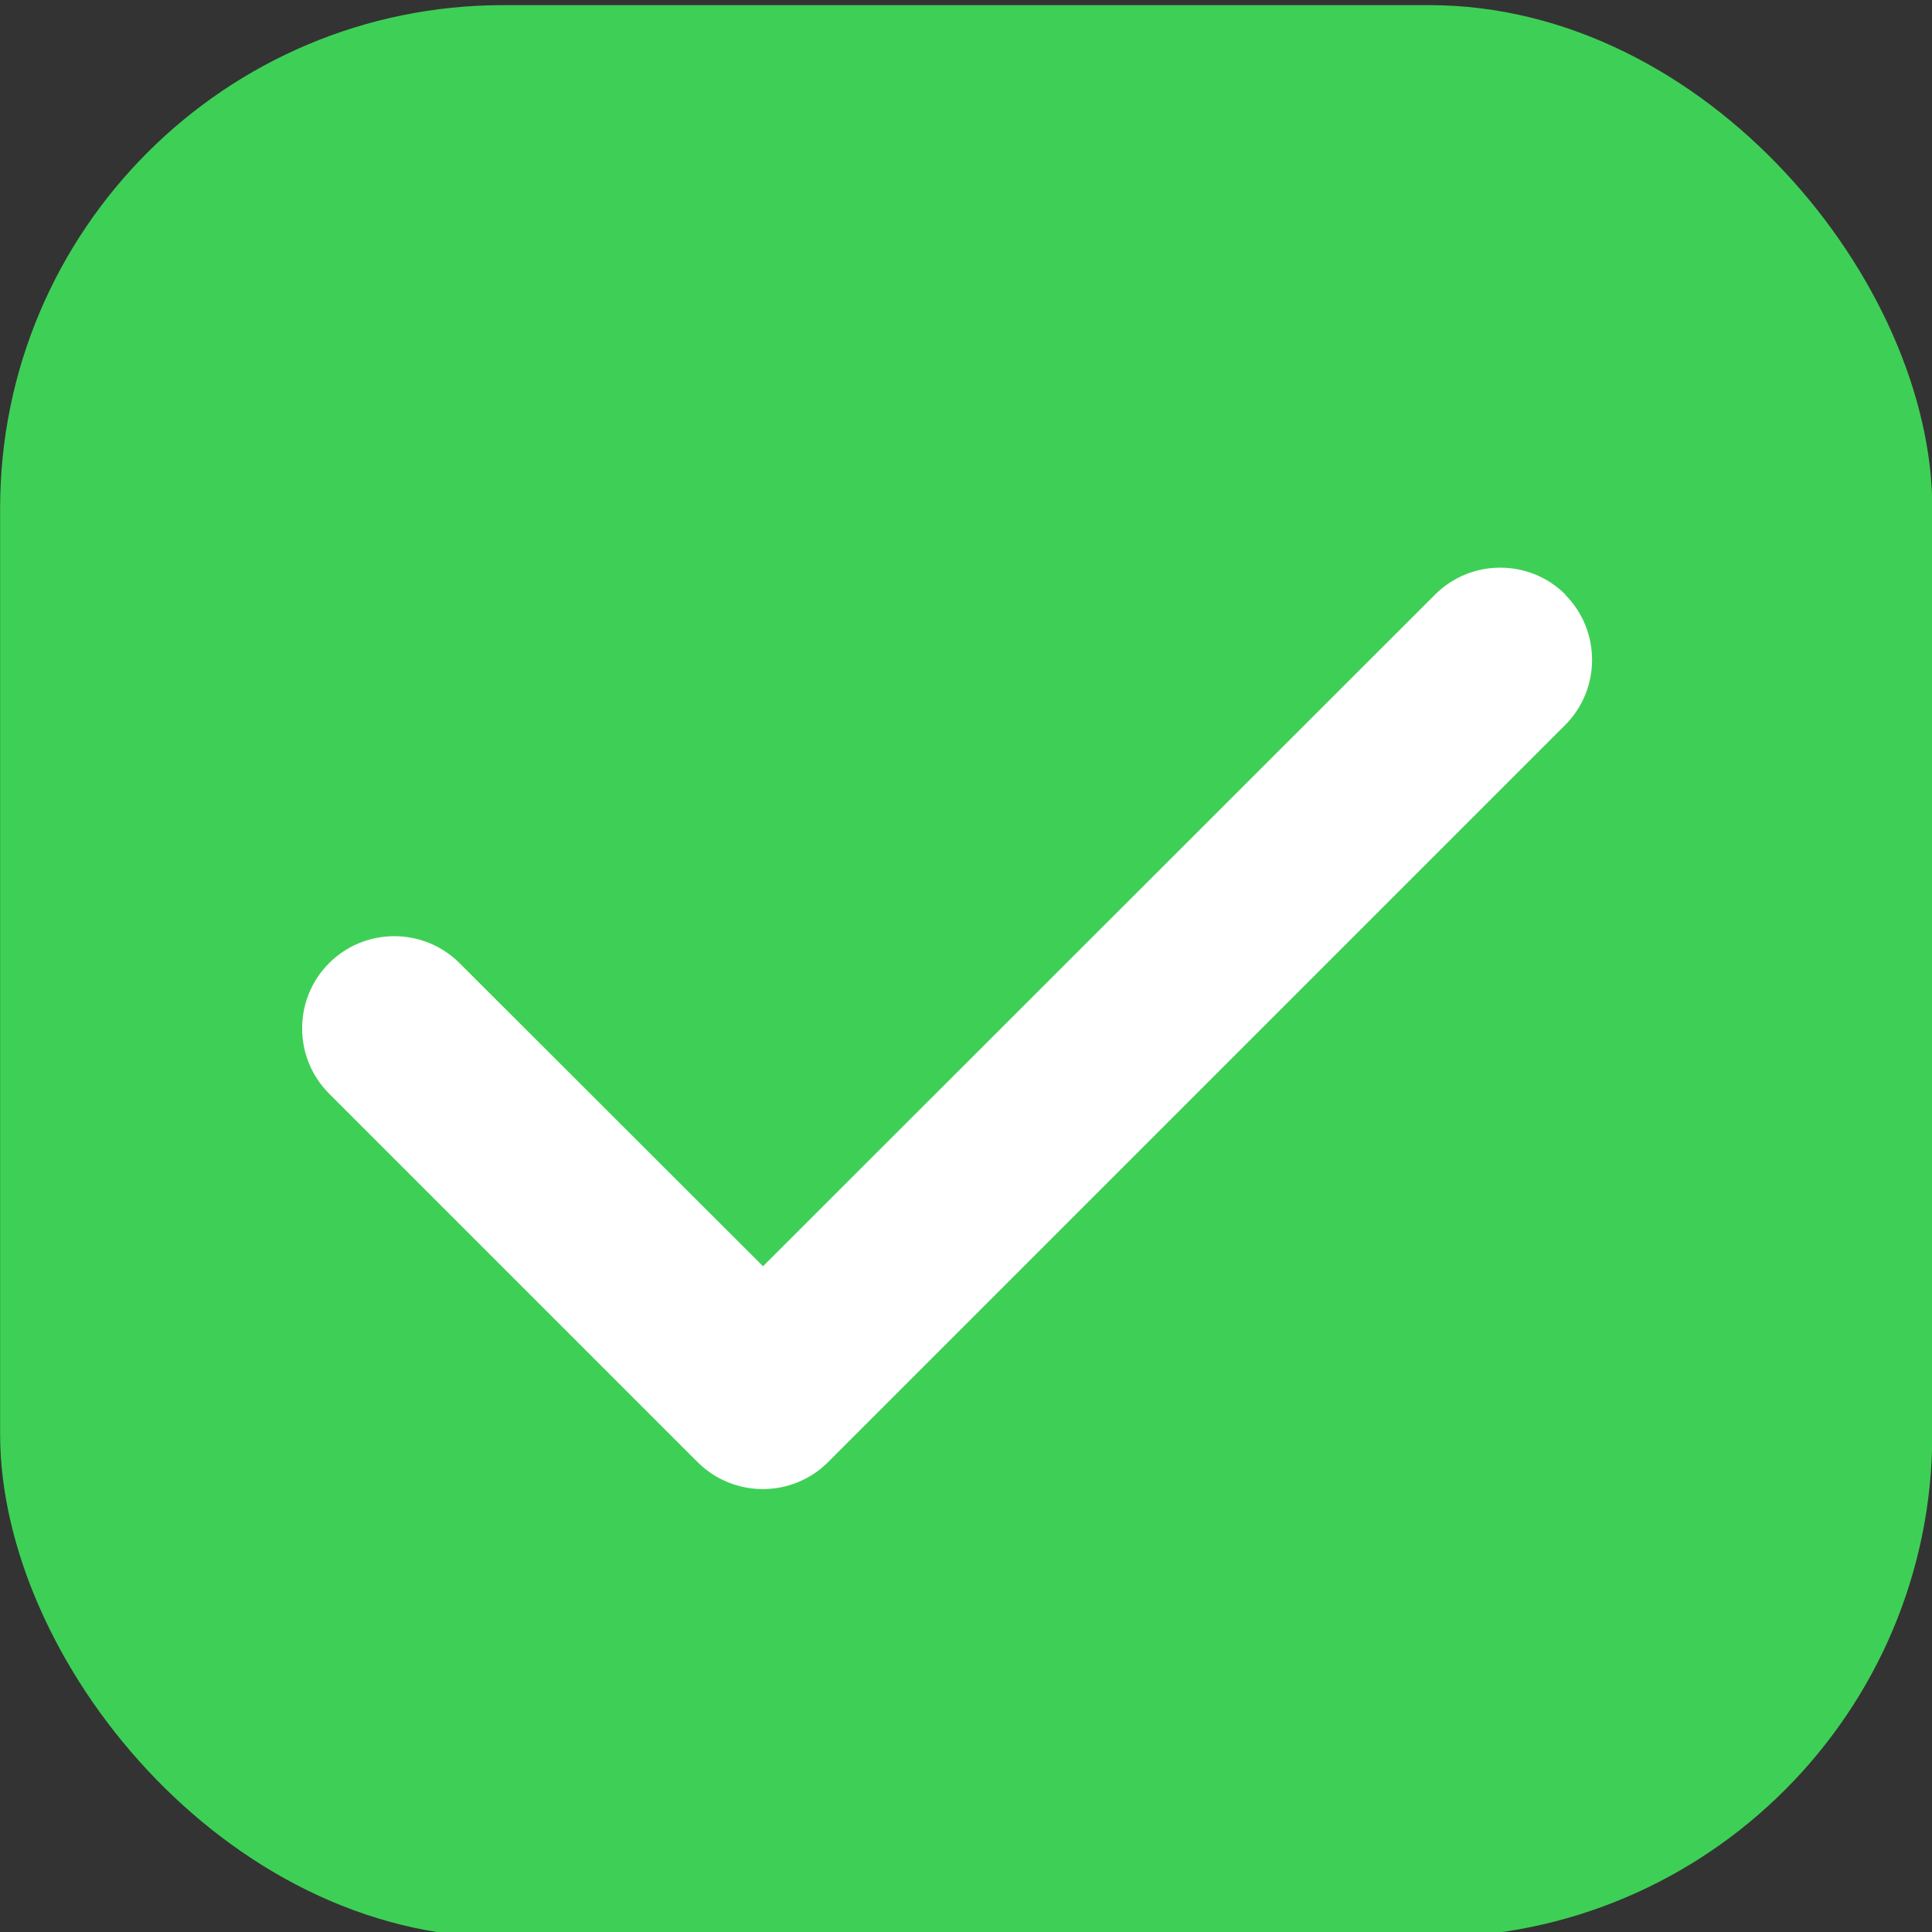 <svg xmlns="http://www.w3.org/2000/svg" width="48" height="48" viewBox="0 0 12.7 12.7" xmlns:v="https://vecta.io/nano"><rect x="0" y="0" width="12.7" height="12.7" fill="#333333" stroke="none"/><g transform="matrix(1.25 0 0 1.25 -2.213 -356.72)"><rect rx="2.646" y="285.403" x="1.771" height="10.161" width="10.161" fill="#3ed056" paint-order="stroke fill markers"/><path d="M10.001 288.503c.189.189.189.497 0 .686l-3.876 3.876c-.189.189-.497.189-.686 0l-1.938-1.938c-.189-.189-.189-.497 0-.686s.497-.189.686 0l1.596 1.594 3.534-3.532c.189-.189.497-.189.686 0z" fill="#fff"/></g></svg>